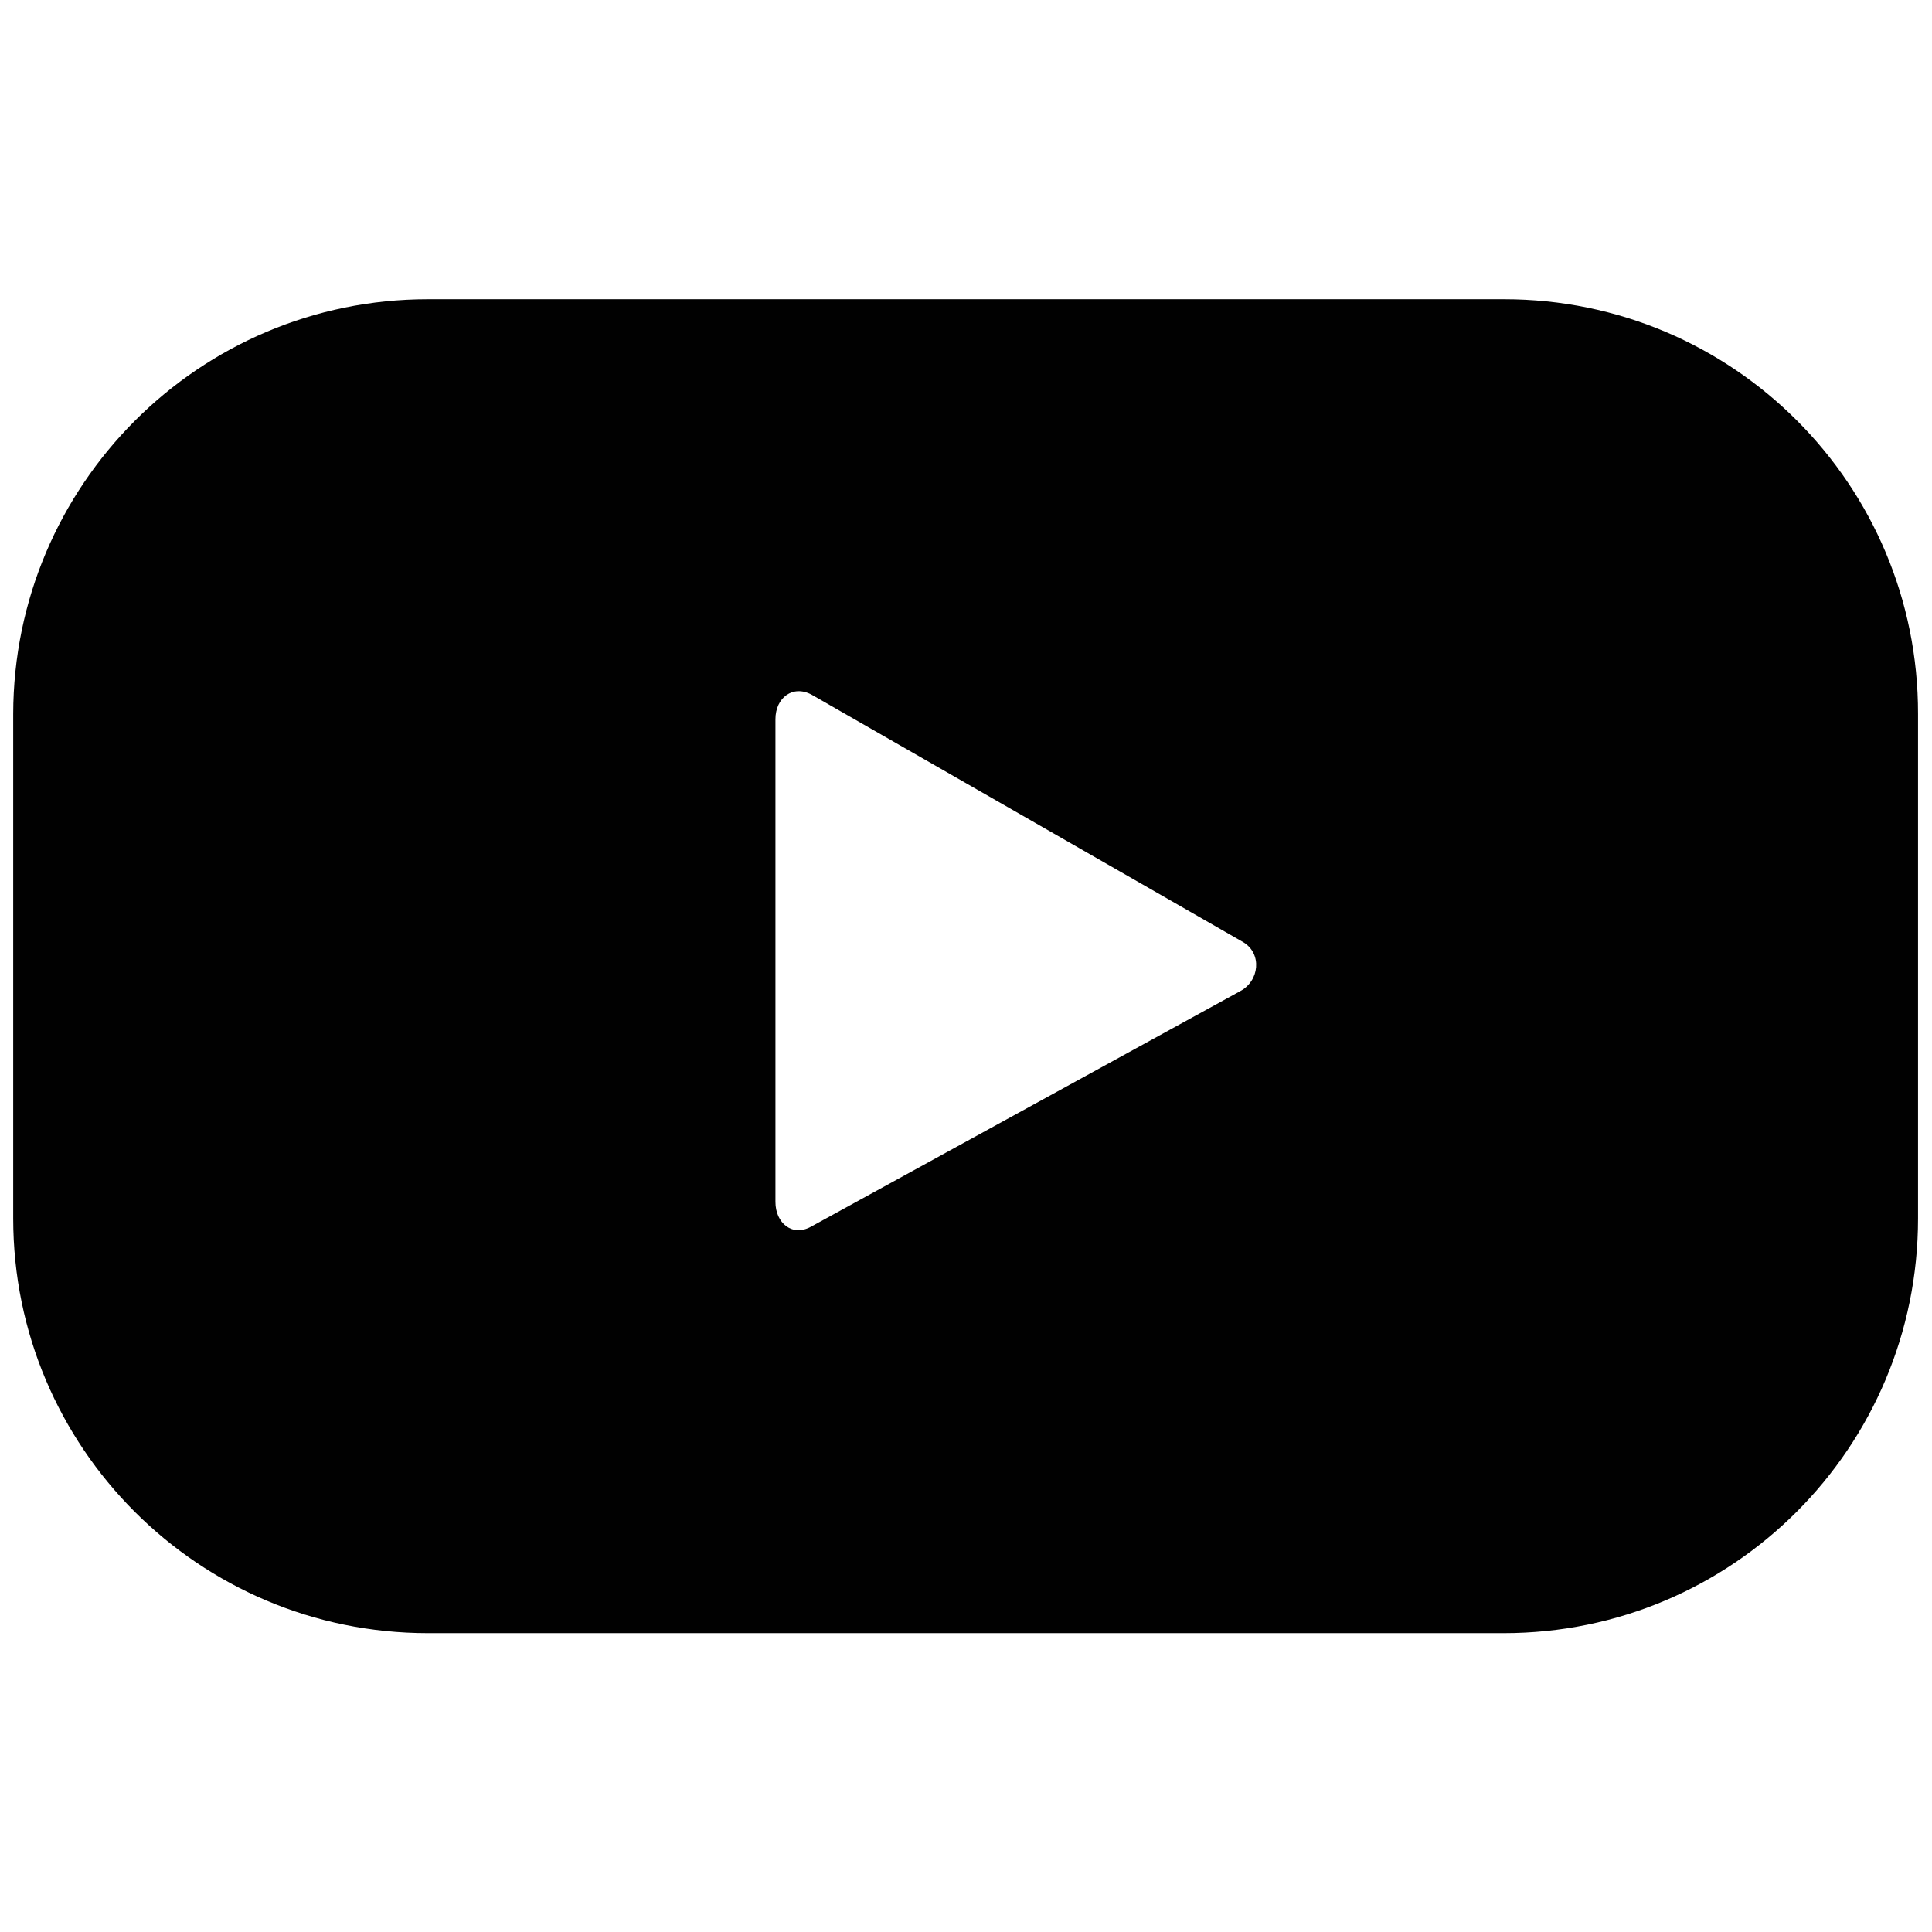 <?xml version="1.0" encoding="utf-8"?>
<!-- Generator: Adobe Illustrator 24.2.1, SVG Export Plug-In . SVG Version: 6.00 Build 0)  -->
<svg version="1.1" id="Layer_1" xmlns="http://www.w3.org/2000/svg" xmlns:xlink="http://www.w3.org/1999/xlink" x="0px" y="0px"
	 viewBox="0 0 512 512" style="enable-background:new 0 0 512 512;" xml:space="preserve">
<style type="text/css">
	.st0{fill:#010101;}
</style>
<path class="st0" d="M398.6,79.3H113.4C52.7,79.3,3.6,128.6,3.5,189.2v133.7c0,60.7,49.2,109.9,109.9,109.9h285.1
	c60.7,0,109.8-49.2,109.8-109.9V189.2C508.4,128.5,459.3,79.3,398.6,79.3z M328.6,262.7l-113.7,62.4c-4.9,2.7-9.4-0.9-9.4-6.6V190.6
	c0-5.7,4.6-9.2,9.6-6.5l114.4,65.6C334.5,252.7,333.8,260,328.6,262.7z"/>
</svg>

